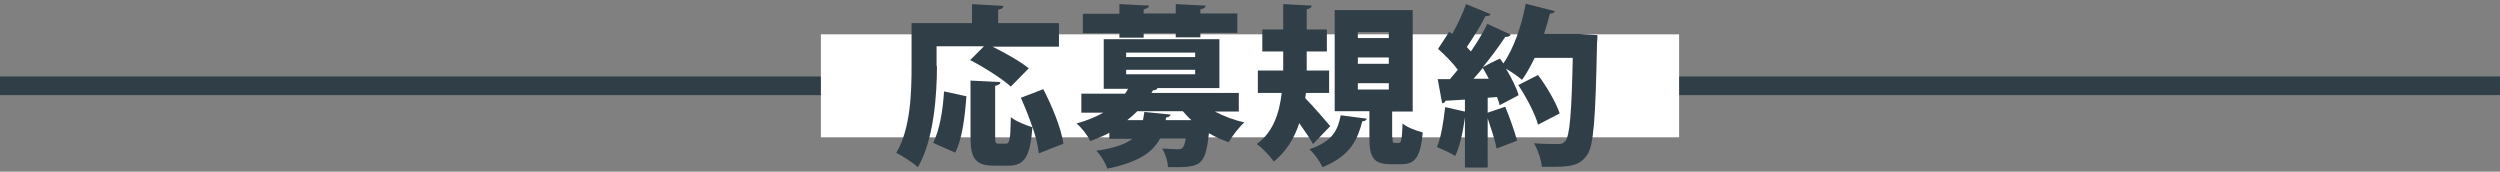 <?xml version="1.0" encoding="utf-8"?>
<!-- Generator: Adobe Illustrator 26.5.0, SVG Export Plug-In . SVG Version: 6.00 Build 0)  -->
<svg version="1.1" id="レイヤー_1" xmlns="http://www.w3.org/2000/svg" xmlns:xlink="http://www.w3.org/1999/xlink" x="0px"
	 y="0px" viewBox="0 0 670 46" style="enable-background:new 0 0 670 46;" xml:space="preserve">
<rect x="0" y="0" width="670" height="46" fill="#808080" stroke="none"/>
<style type="text/css">
	.st0{fill:#2F3E47;}
	.st1{fill:#FFFFFF;}
</style>
<g>
	<rect y="20.5" class="st0" width="670" height="5"/>
	<rect x="220" y="9.2" class="st1" width="230" height="27.6"/>
	<g>
		<path class="st0" d="M251.1,17.7c0,7.7-0.8,19.7-5.1,27.1c-1.2-1.1-4.2-3.1-5.8-3.8c3.9-6.6,4.1-16.5,4.1-23.3V6.2h16.2V1.1
			l8.4,0.5c0,0.5-0.4,0.8-1.4,1v3.6h16.3v6.3h-17.8c3.4,1.7,7.5,4,9.7,5.8l-4.8,4.9c-2.3-2.1-7.2-5.2-10.9-7.1l3.7-3.7h-12.7V17.7z
			 M250.1,38.3c1.7-3.5,2.6-8.6,2.9-13.8l6,1.3c-0.4,5.4-1.1,11.4-3,15.1L250.1,38.3z M278.4,41.1c-0.2-2-0.8-4.5-1.7-7.1h0
			c-0.6,8-2.1,10.4-6.5,10.4h-3.7c-5.2,0-6.4-2-6.4-7.8v-15l8,0.4c0,0.5-0.4,0.8-1.4,1v13.6c0,1.7,0.1,1.9,1,1.9h1.9
			c1,0,1.2-1.1,1.3-7.1c1.3,1.1,4.1,2.2,5.8,2.7c-0.9-2.7-2-5.4-3.1-7.9l6-2.3c2.4,4.6,4.8,10.5,5.4,14.6L278.4,41.1z"/>
		<path class="st0" d="M332,29.9h-6.4c2.3,1.2,5.1,2.3,7.9,2.9c-1.4,1.2-3.3,3.7-4.2,5.3c-1.8-0.6-3.6-1.4-5.3-2.4
			c-0.9,8-1.9,9.1-8.7,9.1c-0.7,0-1.5,0-2.3,0c0-1.5-0.7-3.6-1.5-5c1.7,0.1,3.3,0.2,4,0.2c1.3,0,1.8-0.1,2.3-2.9h-6.9
			c-1.9,3.6-5.5,6.3-14.1,8.1c-0.5-1.4-1.8-3.7-3-4.8c4.9-0.7,7.9-1.8,9.7-3.2h-6.2v-1.6c-1.5,0.8-3.2,1.5-5.1,2.2
			c-0.7-1.5-2.5-3.8-3.7-4.7c2.9-0.8,5.2-1.8,7.2-2.9h-5.9v-5.1h11.7c0.3-0.4,0.6-0.8,0.8-1.3h-6.5V10.5h31v13.1h-16.6
			c-0.1,0.4-0.6,0.6-1.2,0.6l-0.4,0.7H332V29.9z M300,10.1V8.9h-9.8V3.7h9.8V1.1l7.9,0.4c0,0.5-0.5,0.8-1.4,1v1.1h8.6V1.1l8,0.4
			c0,0.5-0.4,0.8-1.4,1v1.1h9.9v5.2h-9.9v1.2h-6.6V8.9h-8.6v1.2H300z M301.8,14.1v1.2h18.5v-1.2H301.8z M301.8,18.7v1.2h18.5v-1.2
			H301.8z M306.3,32.3c0.1-0.7,0.3-1.5,0.4-2.3l7,0.7c0,0.4-0.5,0.7-1.2,0.8l-0.1,0.7h6.9c-0.8-0.7-1.6-1.6-2.3-2.4h-12.2
			c-0.8,0.8-1.7,1.6-2.7,2.4H306.3z"/>
		<path class="st0" d="M349.8,26.3c1.9,1.9,5.7,6.3,6.7,7.5l-4.6,4.8c-0.9-1.6-2.3-3.6-3.7-5.6c-1.3,4-3.4,7.5-6.8,10.3
			c-0.9-1.3-3-3.6-4.6-4.7c4.5-3.2,6.1-8.5,6.7-13.7h-6.4v-6h6.8v-5.1h-5.6V7.9h5.6V1.1l7.6,0.4c0,0.5-0.4,0.8-1.3,1v5.4h5.4v5.9
			h-5.4v5.1h6v6H350L349.8,26.3z M366.3,31.8c-0.1,0.4-0.5,0.7-1.2,0.7c-1.2,4.5-2.9,9.2-10.7,12.3c-0.6-1.5-2.3-3.8-3.5-4.8
			c6.4-2.1,7.7-5.4,8.4-9.1L366.3,31.8z M373.2,36.8c0,1.4,0,1.5,0.6,1.5h1.1c0.6,0,0.8-0.6,1-5.2c1.1,1,3.8,2,5.4,2.4
			c-0.6,6.7-2.1,8.5-5.7,8.5h-2.9c-4.7,0-5.7-1.9-5.7-7.2v-7h-9.3V2.7h20.9v27.2h-5.5V36.8z M363.9,8.6v1.6h8.3V8.6H363.9z
			 M363.9,15.4v1.7h8.3v-1.7H363.9z M363.9,22.3V24h8.3v-1.7H363.9z"/>
		<path class="st0" d="M424.6,9.2l3.5,0.2c0,0.5,0,1.4-0.1,2.2c-0.4,20.4-0.9,27.6-2.7,30c-1.8,2.5-3.9,3.1-8.8,3.1
			c-1.1,0-2.2,0-3.3,0c-0.1-1.7-1-4.5-2.1-6.3c2.8,0.2,5.2,0.2,6.5,0.2c0.9,0,1.4-0.2,1.9-0.8c1.2-1.3,1.7-7.7,2-22.3h-10.2
			c-1.1,2.2-2.2,4.3-3.4,5.9c-1-0.9-2.8-2.1-4.3-3c1.5,2.5,2.8,5.1,3.4,7.1l-5.1,2.7c-0.1-0.6-0.4-1.4-0.7-2.2l-2.5,0.2v4l4.7-1.6
			c1.2,2.9,2.5,6.6,3.2,9.1l-5.5,2.1c-0.4-2.2-1.5-5.4-2.4-8.1v13.2h-6.1V31.5h0c-0.5,3.6-1.3,7.6-2.6,10.3
			c-1.2-0.8-3.5-1.8-4.9-2.4c1.1-2.5,1.8-6.9,2.2-10.7l5.3,1.2v-3.2c-1.9,0.1-3.7,0.2-5.2,0.3c-0.1,0.5-0.6,0.6-0.9,0.7l-1.2-6.5
			h3.3c0.7-0.8,1.4-1.7,2.1-2.5c-1.4-1.9-3.5-4-5.3-5.6l3-4.6l0.8,0.6c1.4-2.5,2.9-5.6,3.7-8l6.6,2.7c-0.2,0.4-0.8,0.6-1.4,0.5
			c-1.2,2.5-3.3,5.8-5,8.3c0.4,0.4,0.7,0.8,1.1,1.2c1.7-2.5,3.3-5.1,4.4-7.4l6.3,2.9c-0.2,0.4-0.7,0.6-1.5,0.6
			c-1.6,2.4-3.7,5.3-6,8.1h0c1.5-0.8,3-1.6,4.6-2.3c0.3,0.4,0.6,0.9,0.9,1.3c2.7-3.8,4.9-10.1,6-16l7.8,2c-0.2,0.4-0.6,0.7-1.3,0.6
			c-0.5,1.8-1,3.7-1.6,5.5h9.3L424.6,9.2z M399,21.1c-0.5-1-1.1-2-1.6-2.9c-0.8,1-1.7,2-2.5,2.9L399,21.1z M412.2,33.4
			c-0.8-2.9-3.1-7.3-5.3-10.6l5.3-2.7c2.3,3.1,4.8,7.3,5.8,10.3L412.2,33.4z"/>
	</g>
</g>
</svg>
